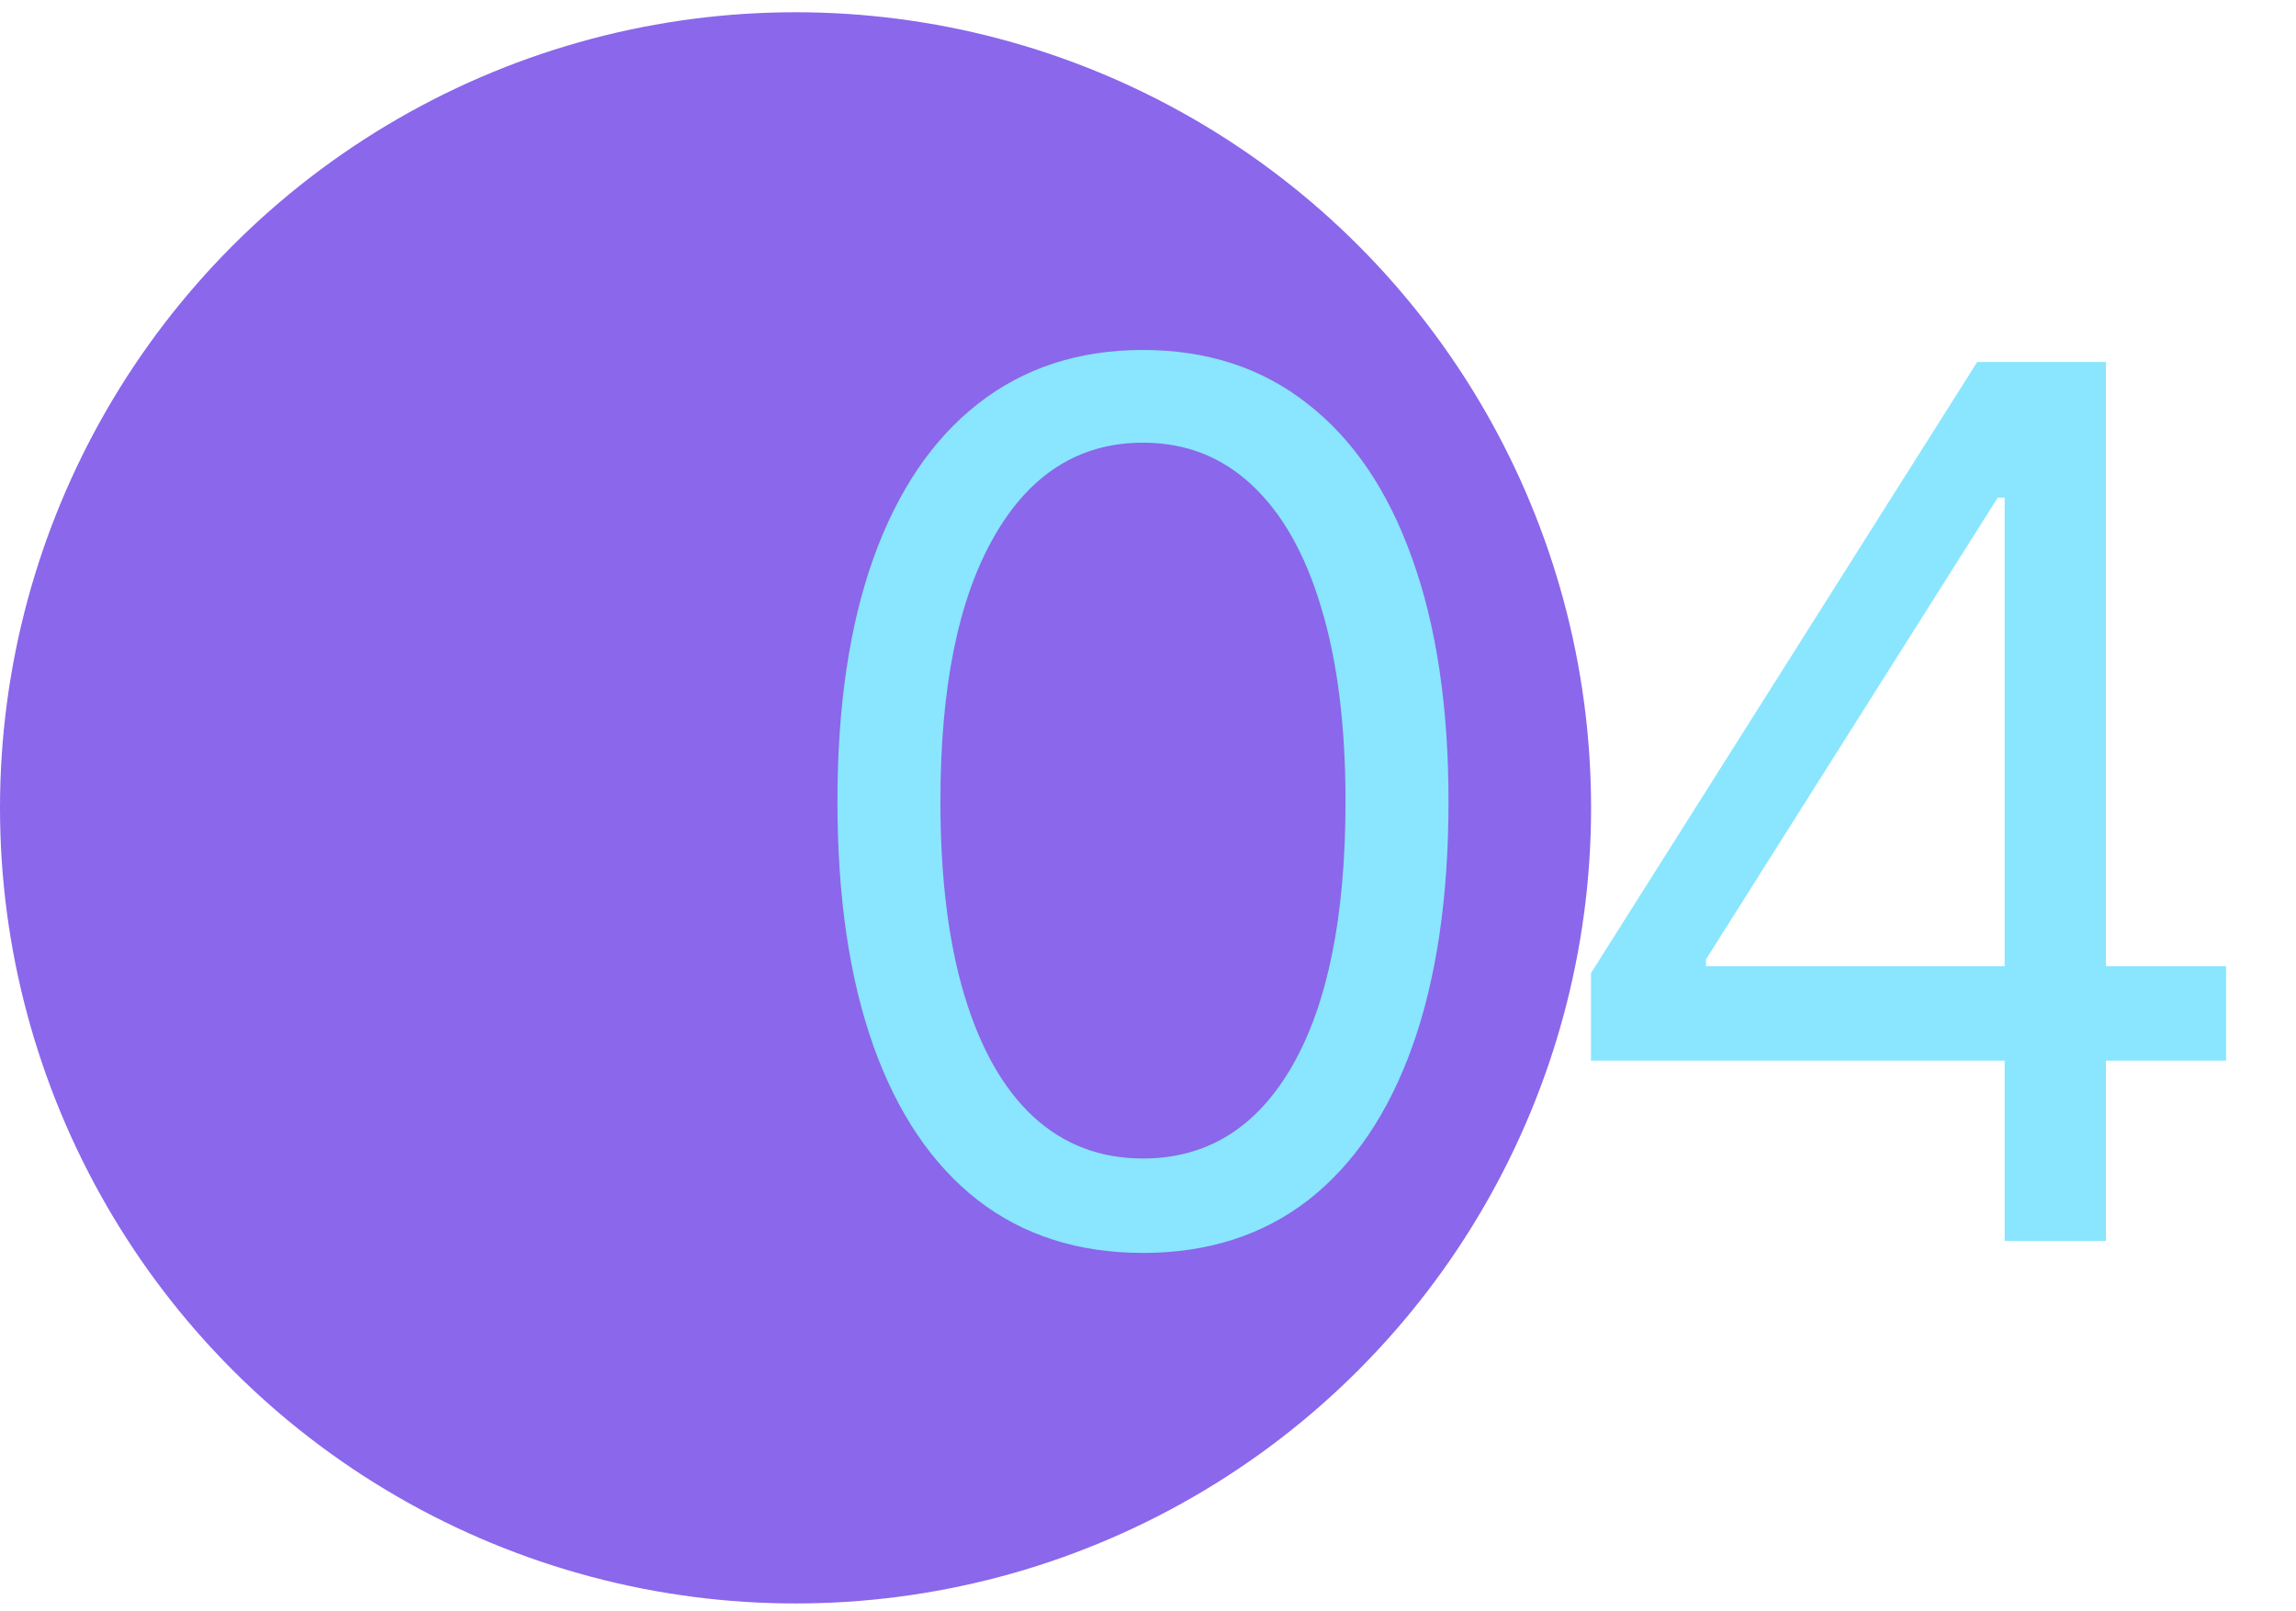 <svg xmlns="http://www.w3.org/2000/svg" width="114" height="80" viewBox="0 0 114 80" fill="none"><circle cx="39.5" cy="40.108" r="39.5" fill="#8A67EB"></circle><path d="M56.75 62.205C53.54 62.205 50.805 61.331 48.547 59.584C46.288 57.823 44.562 55.273 43.369 51.935C42.176 48.583 41.58 44.535 41.58 39.79C41.58 35.074 42.176 31.047 43.369 27.709C44.577 24.357 46.31 21.8 48.568 20.039C50.841 18.263 53.568 17.375 56.75 17.375C59.932 17.375 62.652 18.263 64.91 20.039C67.183 21.8 68.916 24.357 70.109 27.709C71.317 31.047 71.921 35.074 71.921 39.79C71.921 44.535 71.324 48.583 70.131 51.935C68.938 55.273 67.212 57.823 64.953 59.584C62.695 61.331 59.96 62.205 56.75 62.205ZM56.75 57.517C59.932 57.517 62.403 55.983 64.165 52.915C65.926 49.847 66.807 45.472 66.807 39.79C66.807 36.012 66.402 32.794 65.592 30.138C64.797 27.482 63.646 25.458 62.141 24.066C60.649 22.674 58.852 21.978 56.75 21.978C53.597 21.978 51.132 23.533 49.356 26.644C47.581 29.741 46.693 34.123 46.693 39.79C46.693 43.569 47.091 46.779 47.886 49.421C48.682 52.063 49.825 54.073 51.317 55.451C52.822 56.829 54.633 57.517 56.75 57.517ZM78.994 52.66V48.313L98.171 17.972H101.324V24.705H99.193L84.704 47.631V47.972H110.528V52.66H78.994ZM99.534 61.608V51.339V49.314V17.972H104.562V61.608H99.534Z" fill="#89E6FE"></path></svg>